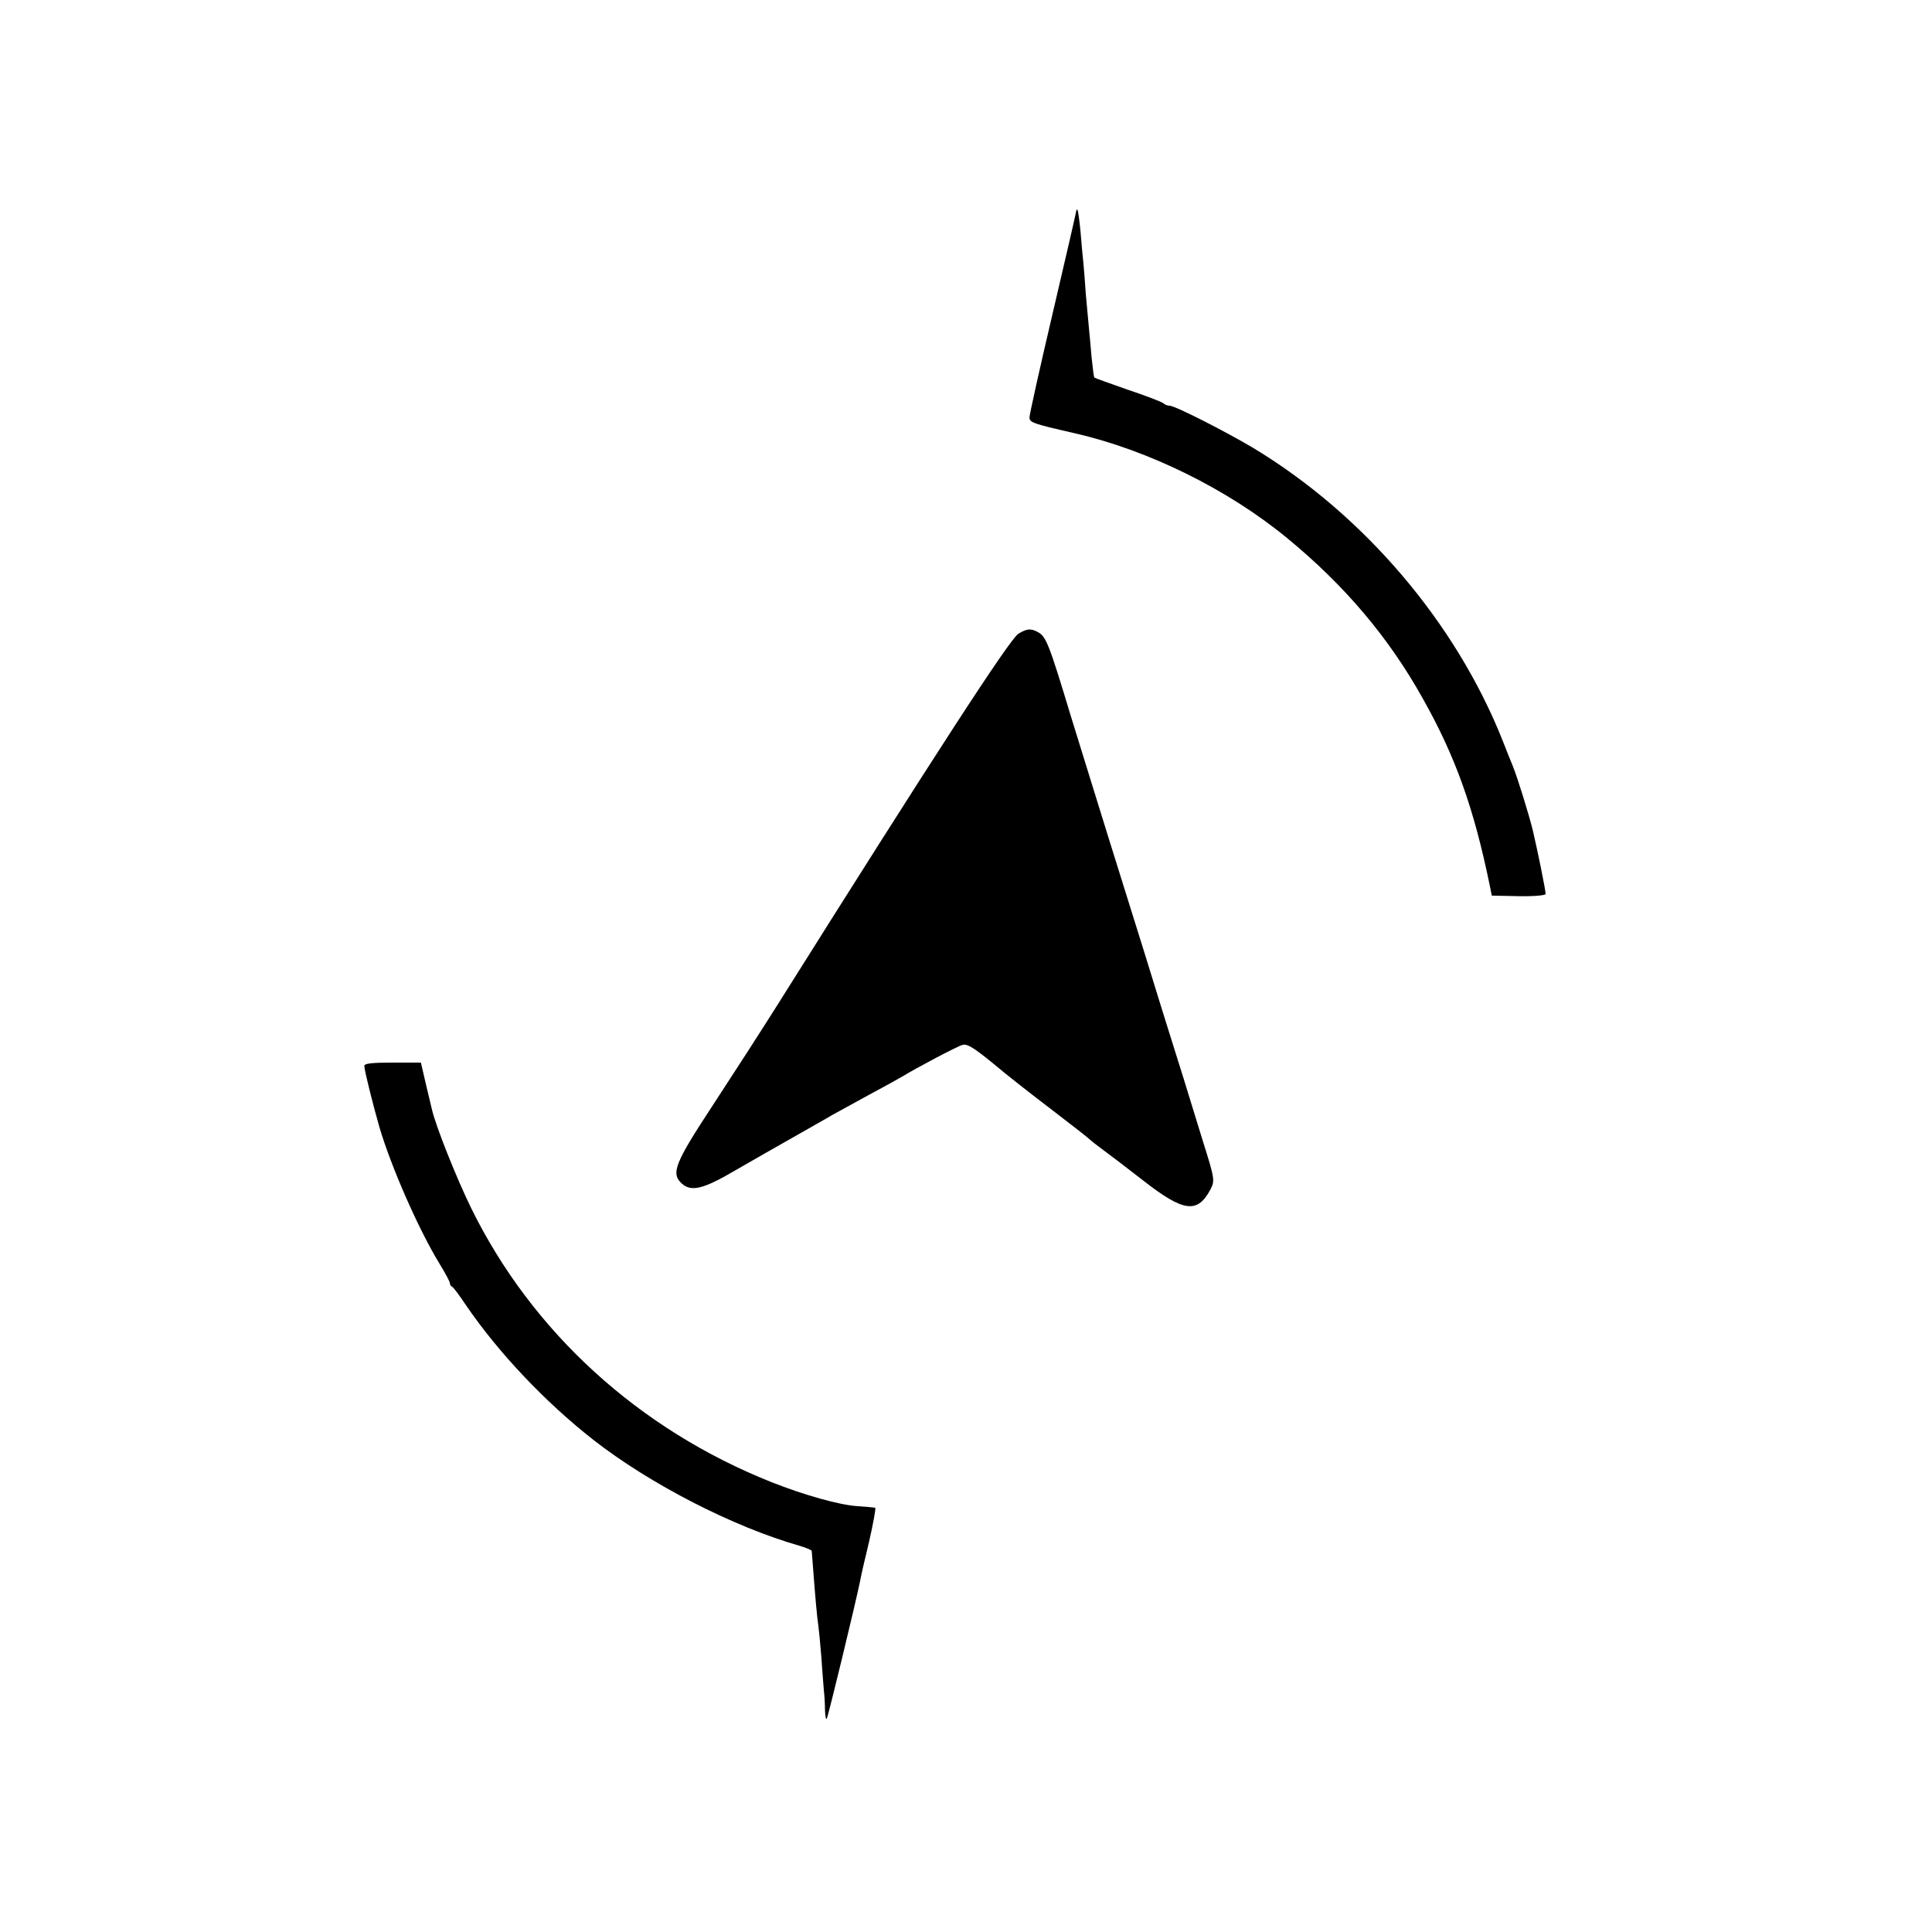 <?xml version="1.0" standalone="no"?>
<!DOCTYPE svg PUBLIC "-//W3C//DTD SVG 20010904//EN"
 "http://www.w3.org/TR/2001/REC-SVG-20010904/DTD/svg10.dtd">
<svg version="1.0" xmlns="http://www.w3.org/2000/svg"
 width="700pt" height="700pt" viewBox="0 0 700 700"
 preserveAspectRatio="xMidYMid meet">
<g transform="translate(0,700) scale(0.1,-0.1)"
fill="#000000" stroke="none">
<path d="M3900 6238 c0 -3 -38 -169 -85 -369 -47 -200 -85 -371 -85 -381 0
-19 12 -23 165 -58 266 -61 554 -203 769 -380 208 -171 367 -359 490 -579 119
-211 186 -398 244 -681 l7 -35 98 -2 c57 -1 97 3 97 8 0 14 -28 152 -46 229
-15 61 -55 190 -73 235 -5 11 -21 52 -36 90 -170 429 -504 821 -906 1063 -101
60 -282 152 -301 152 -8 0 -18 4 -23 9 -6 5 -63 27 -129 49 -65 23 -119 42
-121 44 -2 2 -6 35 -10 73 -3 39 -8 88 -10 110 -2 22 -7 76 -11 120 -3 44 -7
96 -9 115 -2 19 -7 69 -10 110 -4 41 -9 77 -11 79 -2 2 -4 2 -4 -1z"/>
<path d="M3690 4704 c-32 -20 -305 -441 -870 -1340 -59 -94 -165 -258 -235
-365 -140 -213 -155 -250 -115 -287 34 -31 78 -21 195 48 55 32 150 86 210
120 61 35 124 70 140 80 17 9 77 42 135 74 58 31 112 61 120 66 47 29 198 109
217 114 17 5 40 -9 110 -66 48 -41 147 -118 218 -172 72 -55 132 -102 135
-106 3 -3 23 -19 45 -35 22 -16 89 -67 148 -113 146 -114 196 -120 243 -31 16
31 15 39 -27 172 -71 232 -82 266 -109 352 -16 50 -38 122 -50 160 -39 126
-67 218 -115 370 -85 271 -186 599 -205 660 -80 265 -90 289 -120 305 -25 14
-40 12 -70 -6z"/>
<path d="M1320 3138 c0 -16 32 -143 55 -223 43 -145 141 -368 217 -493 21 -34
38 -66 38 -71 0 -5 3 -11 8 -13 4 -1 27 -32 51 -68 117 -171 286 -350 461
-487 205 -160 506 -315 748 -384 23 -7 42 -15 43 -18 0 -3 2 -26 4 -51 8 -109
16 -197 20 -220 2 -14 7 -65 11 -115 3 -49 8 -103 9 -120 2 -16 4 -48 4 -69 1
-22 3 -37 6 -34 5 5 104 416 121 498 2 14 17 79 33 145 15 66 25 121 22 122
-3 1 -33 4 -66 6 -67 5 -191 40 -310 87 -480 191 -867 543 -1088 993 -52 106
-128 296 -142 357 -1 3 -10 42 -21 88 l-19 82 -102 0 c-76 0 -103 -3 -103 -12z"/>
</g>
</svg>
